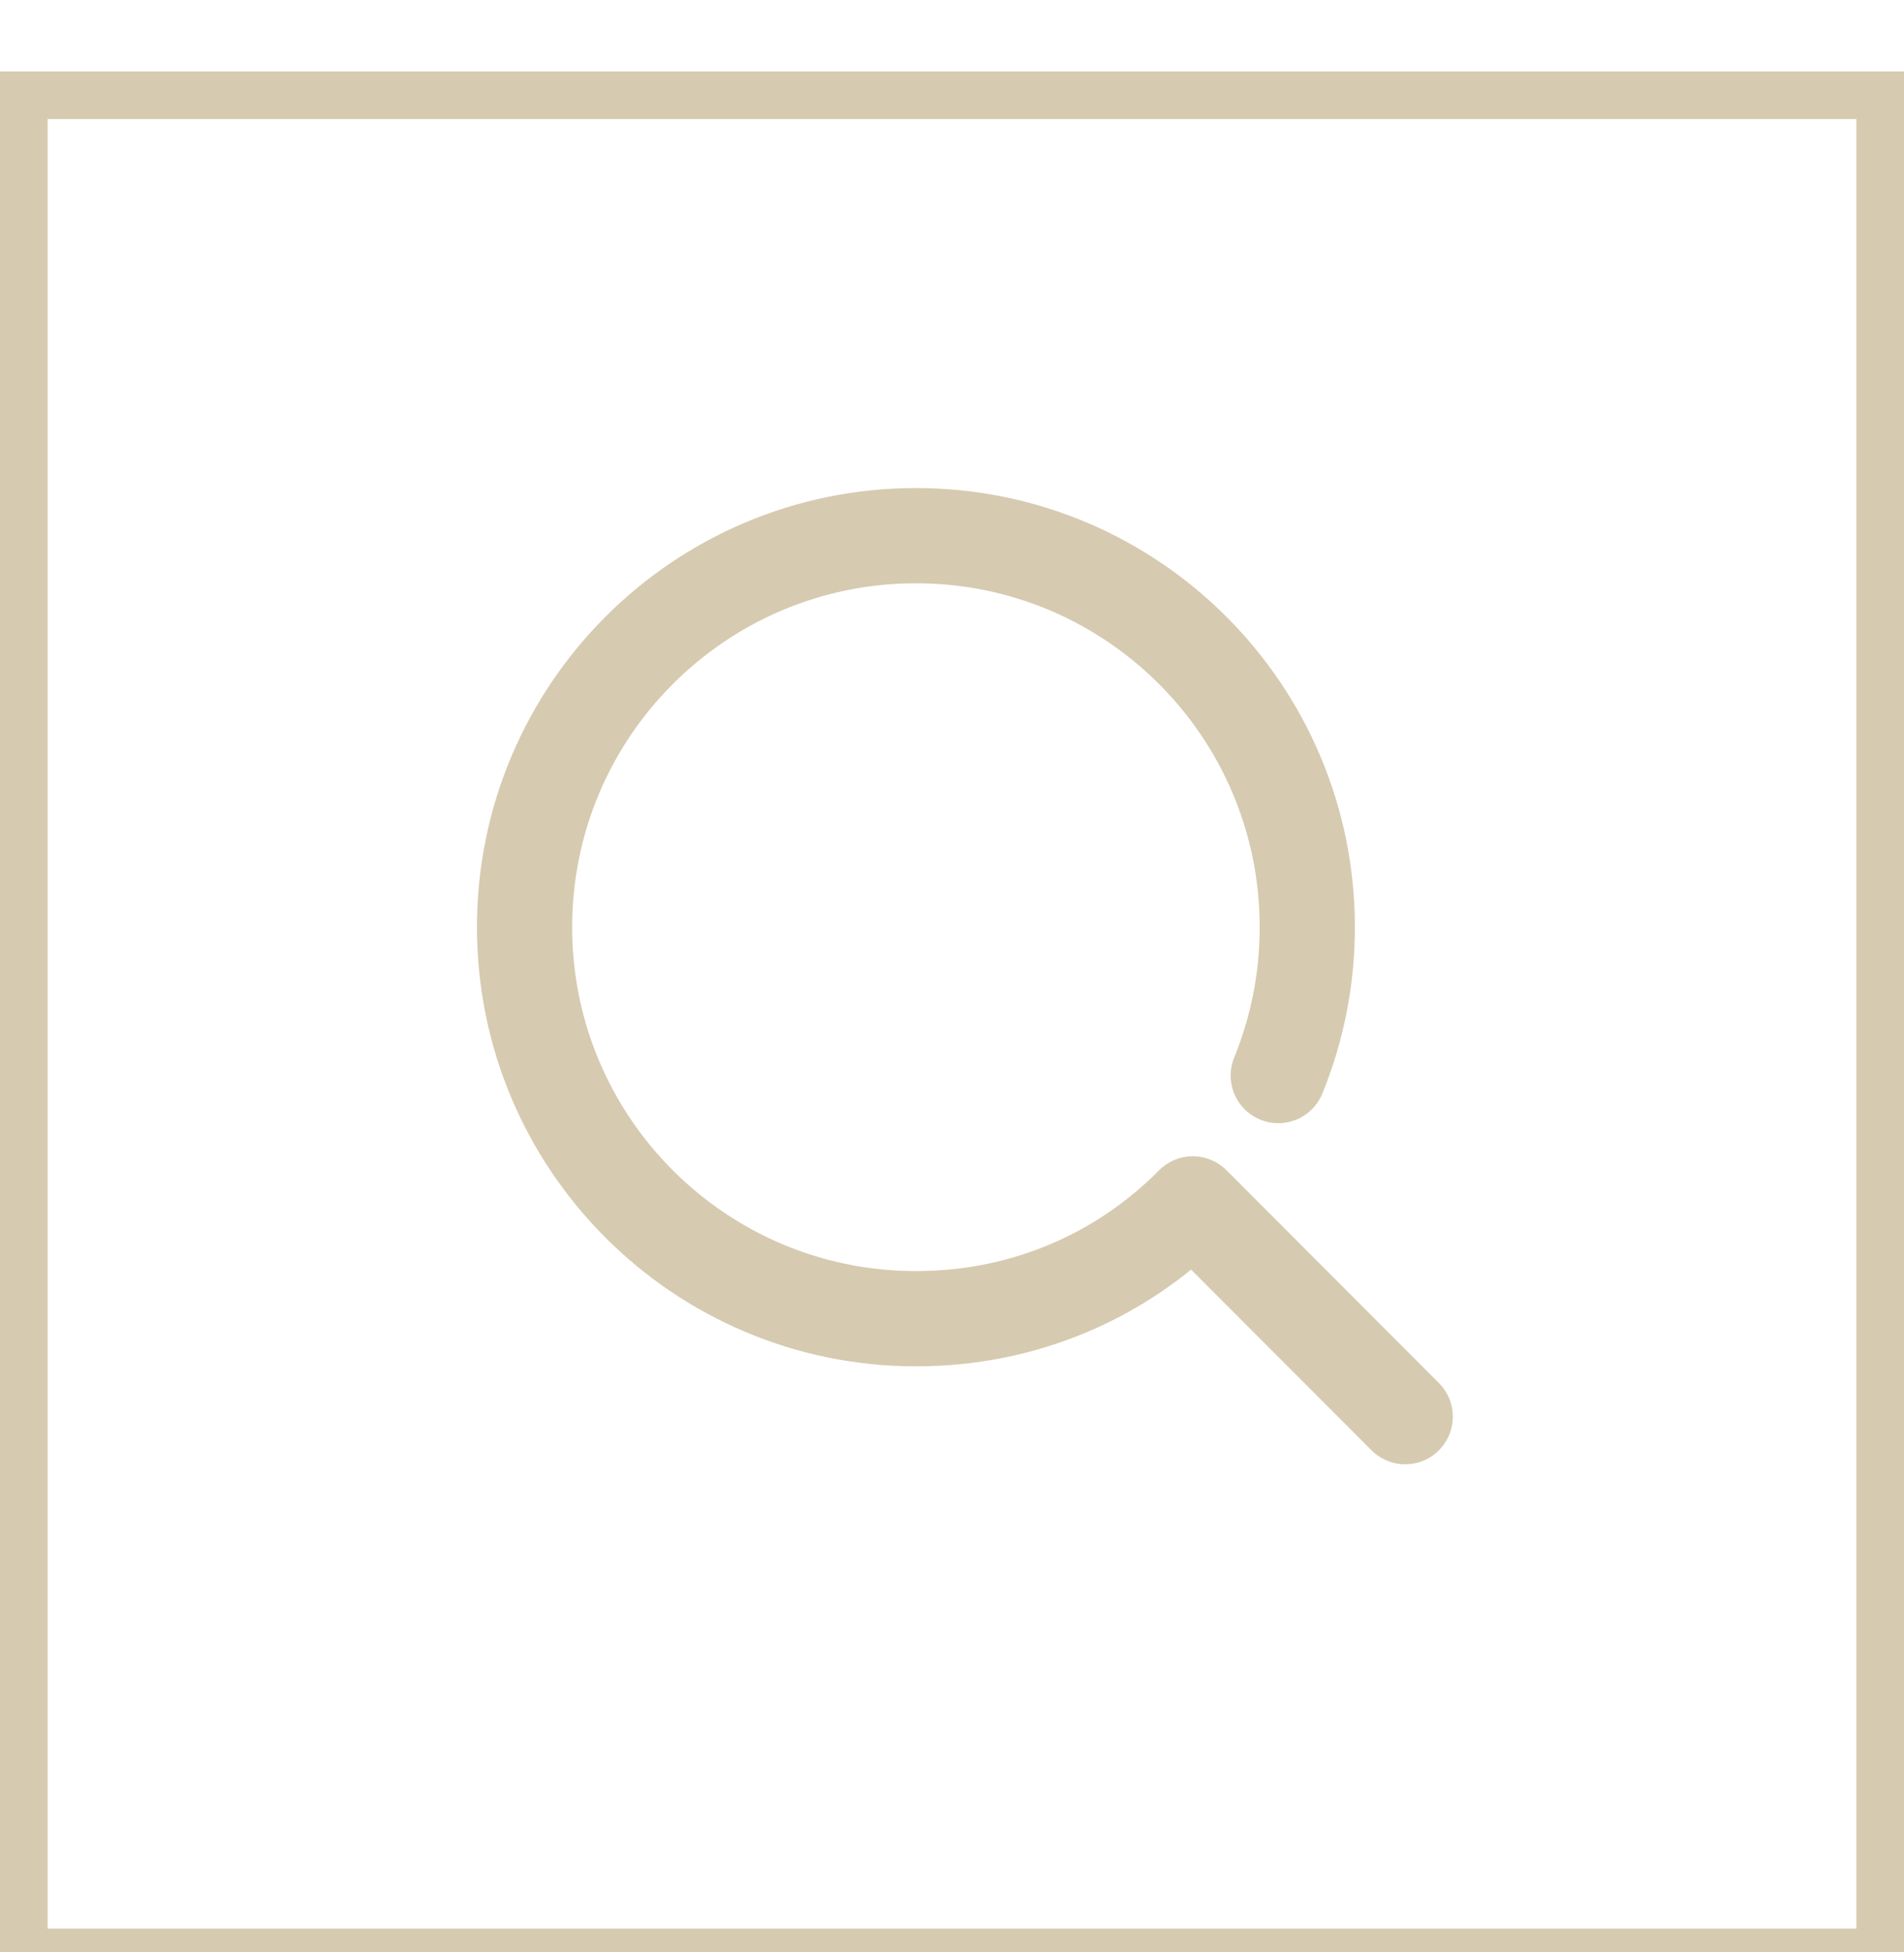<?xml version="1.0" encoding="utf-8"?>
<!-- Generator: Adobe Illustrator 16.0.0, SVG Export Plug-In . SVG Version: 6.00 Build 0)  -->
<!DOCTYPE svg PUBLIC "-//W3C//DTD SVG 1.1//EN" "http://www.w3.org/Graphics/SVG/1.1/DTD/svg11.dtd">
<svg version="1.1" id="Layer_1" xmlns="http://www.w3.org/2000/svg" xmlns:xlink="http://www.w3.org/1999/xlink" x="0px" y="0px"
	 width="40px" height="41px" viewBox="0 0 40 41" enable-background="new 0 0 40 41" xml:space="preserve">
<rect x="0.5" y="2" fill="none" stroke="#D6CAB0" width="39" height="39"/>
<path fill="none" stroke="#D6CAB0" stroke-width="2" stroke-linecap="round" stroke-linejoin="round" d="M29.521,29.75l-4.462-4.468
	c-1.49,1.506-3.532,2.411-5.816,2.411c-4.542,0-8.223-3.682-8.223-8.222c0-4.541,3.681-8.222,8.223-8.222
	c4.54,0,8.221,3.681,8.221,8.222c0,1.104-0.217,2.154-0.61,3.116"/>
</svg>
